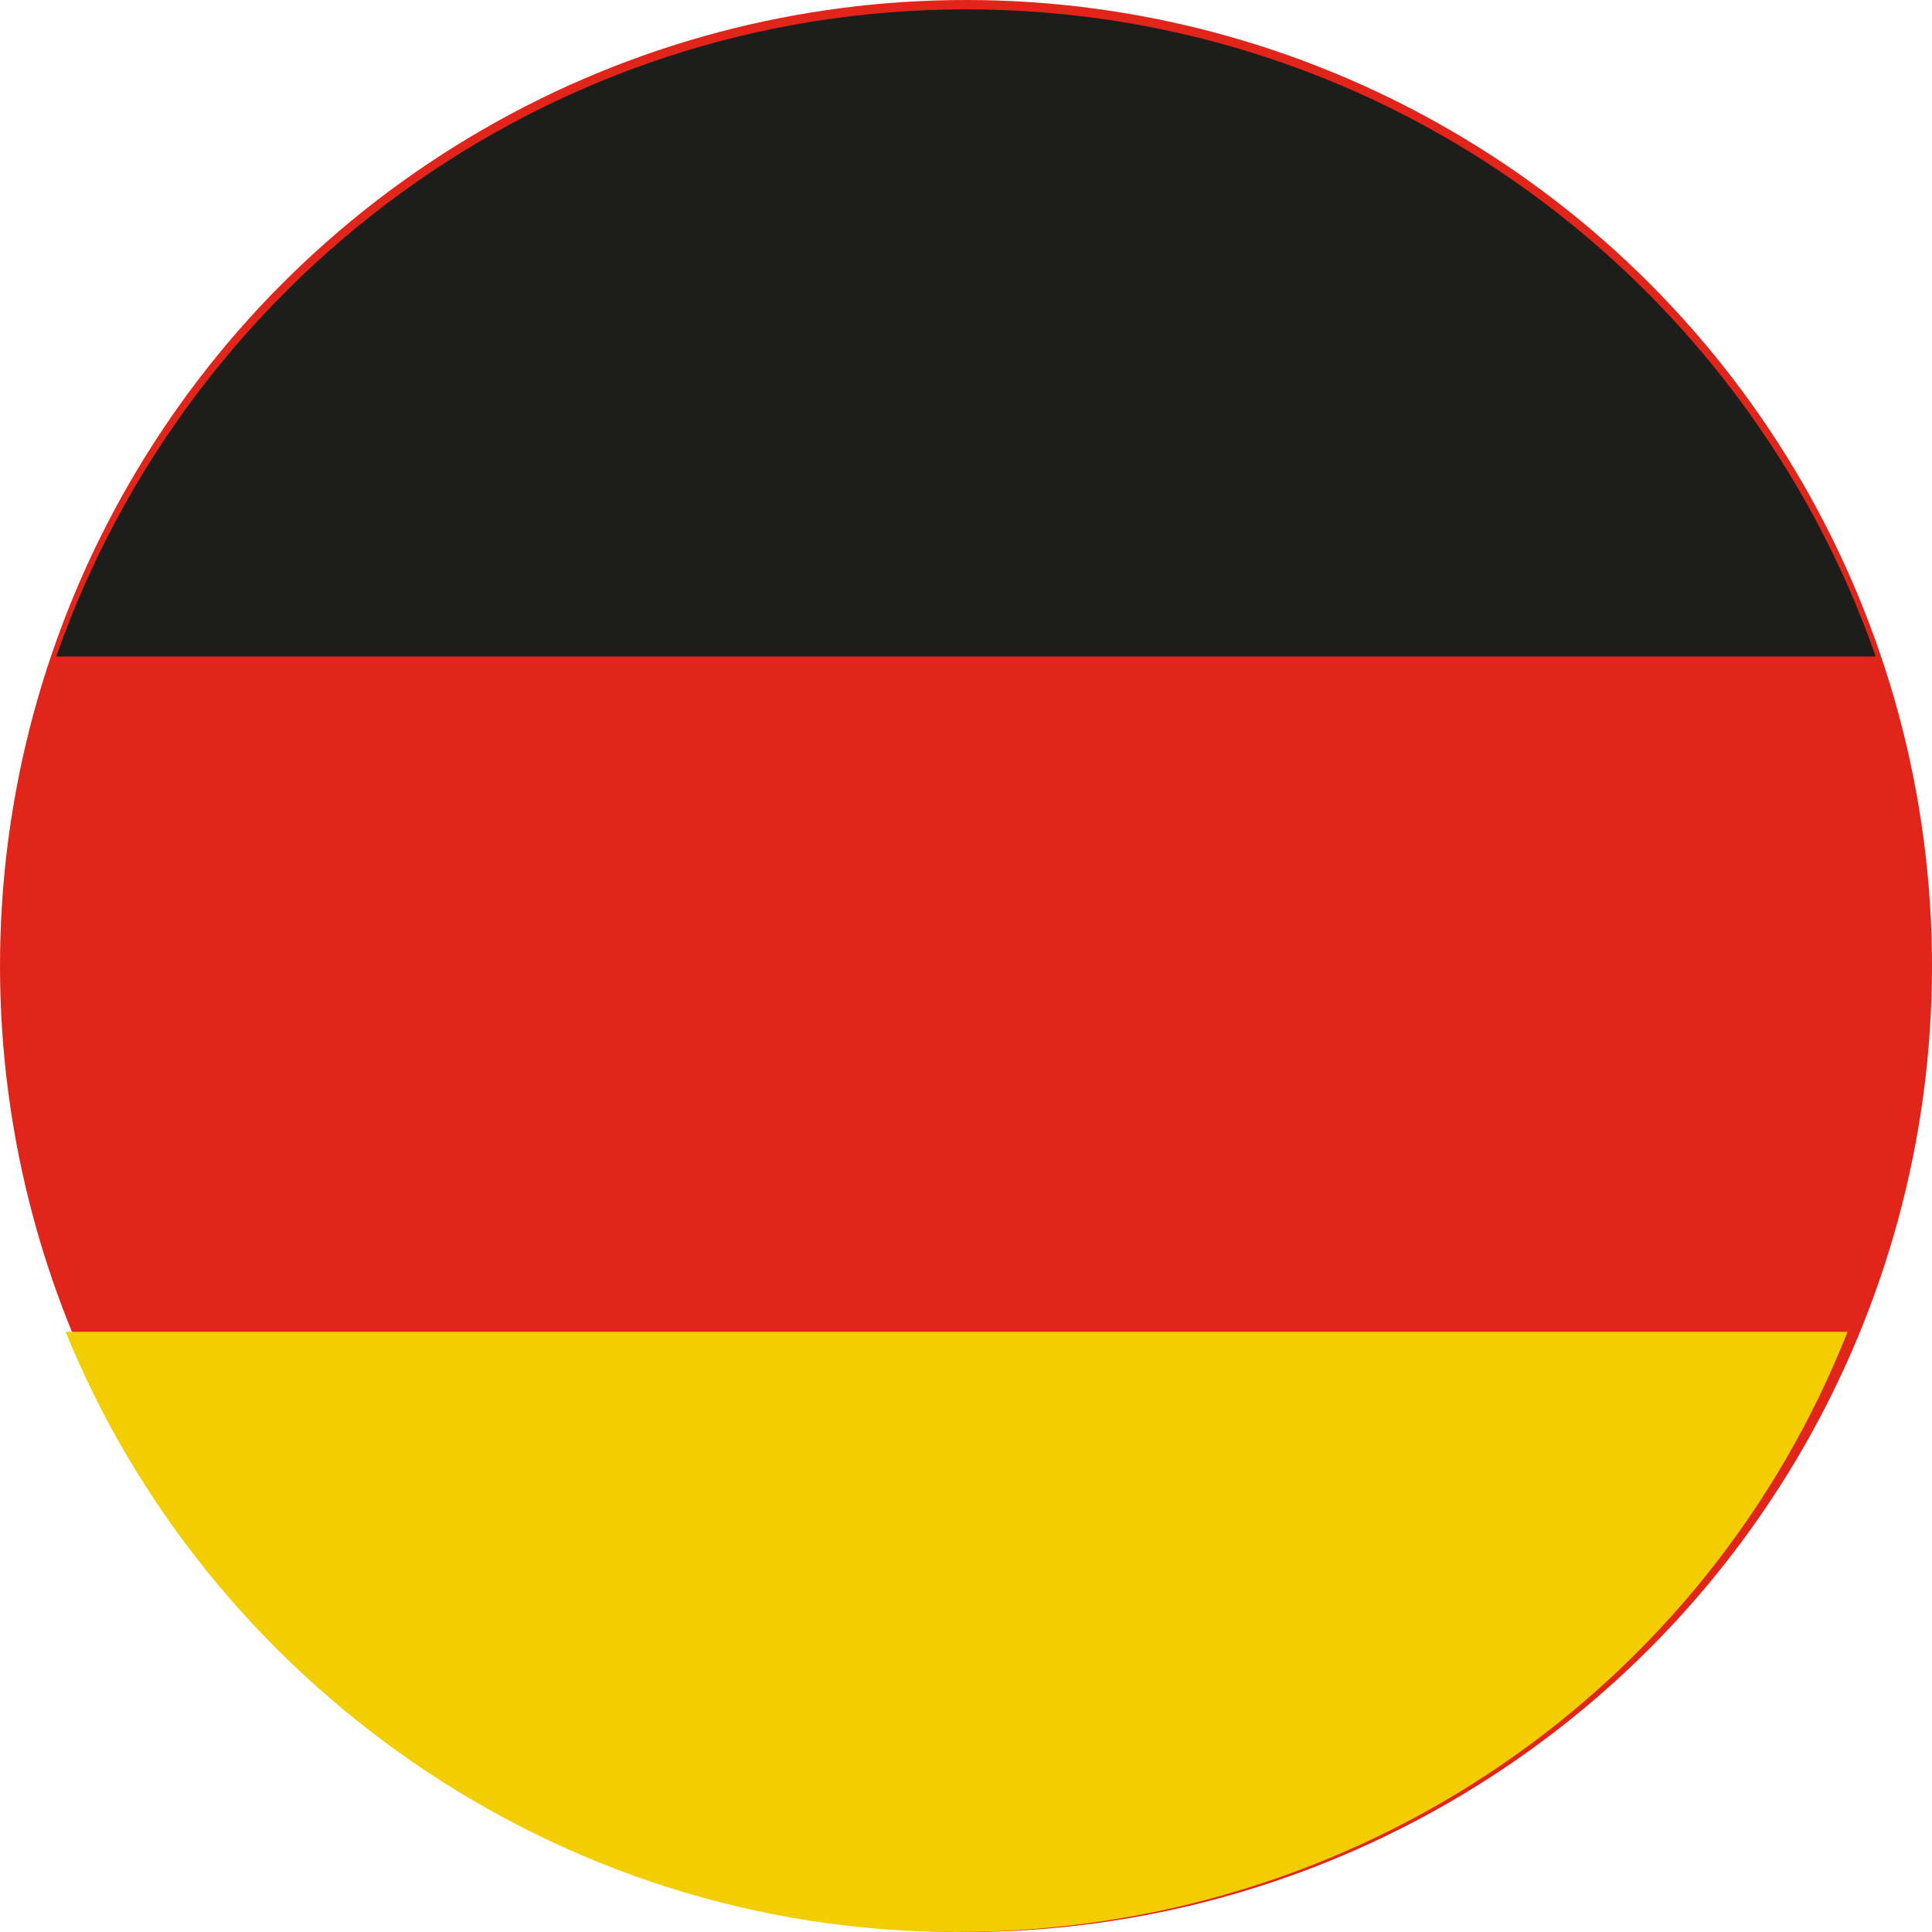 <svg xmlns="http://www.w3.org/2000/svg" xmlns:xlink="http://www.w3.org/1999/xlink" version="1.1" id="Lag_1" x="0px" y="0px" style="enable-background:new 0 0 56.7 56.7;" xml:space="preserve" viewBox="19.4 17 20.6 20.6">
<style type="text/css">
	.st0{fill:#E1251B;}
	.st1{fill:#1D1D1B;}
	.st2{fill:#F2CD00;}
</style>
<g>
	<circle class="st0" cx="29.7" cy="27.3" r="10.3"/>
	<path class="st1" d="M29.7,17.1c-4.5,0-8.3,2.9-9.7,6.9h19.4C38,20,34.2,17.1,29.7,17.1z"/>
	<path class="st2" d="M29.6,37.6c4.3,0,8-2.6,9.5-6.4h-19C21.6,34.9,25.3,37.6,29.6,37.6z"/>
</g>
</svg>